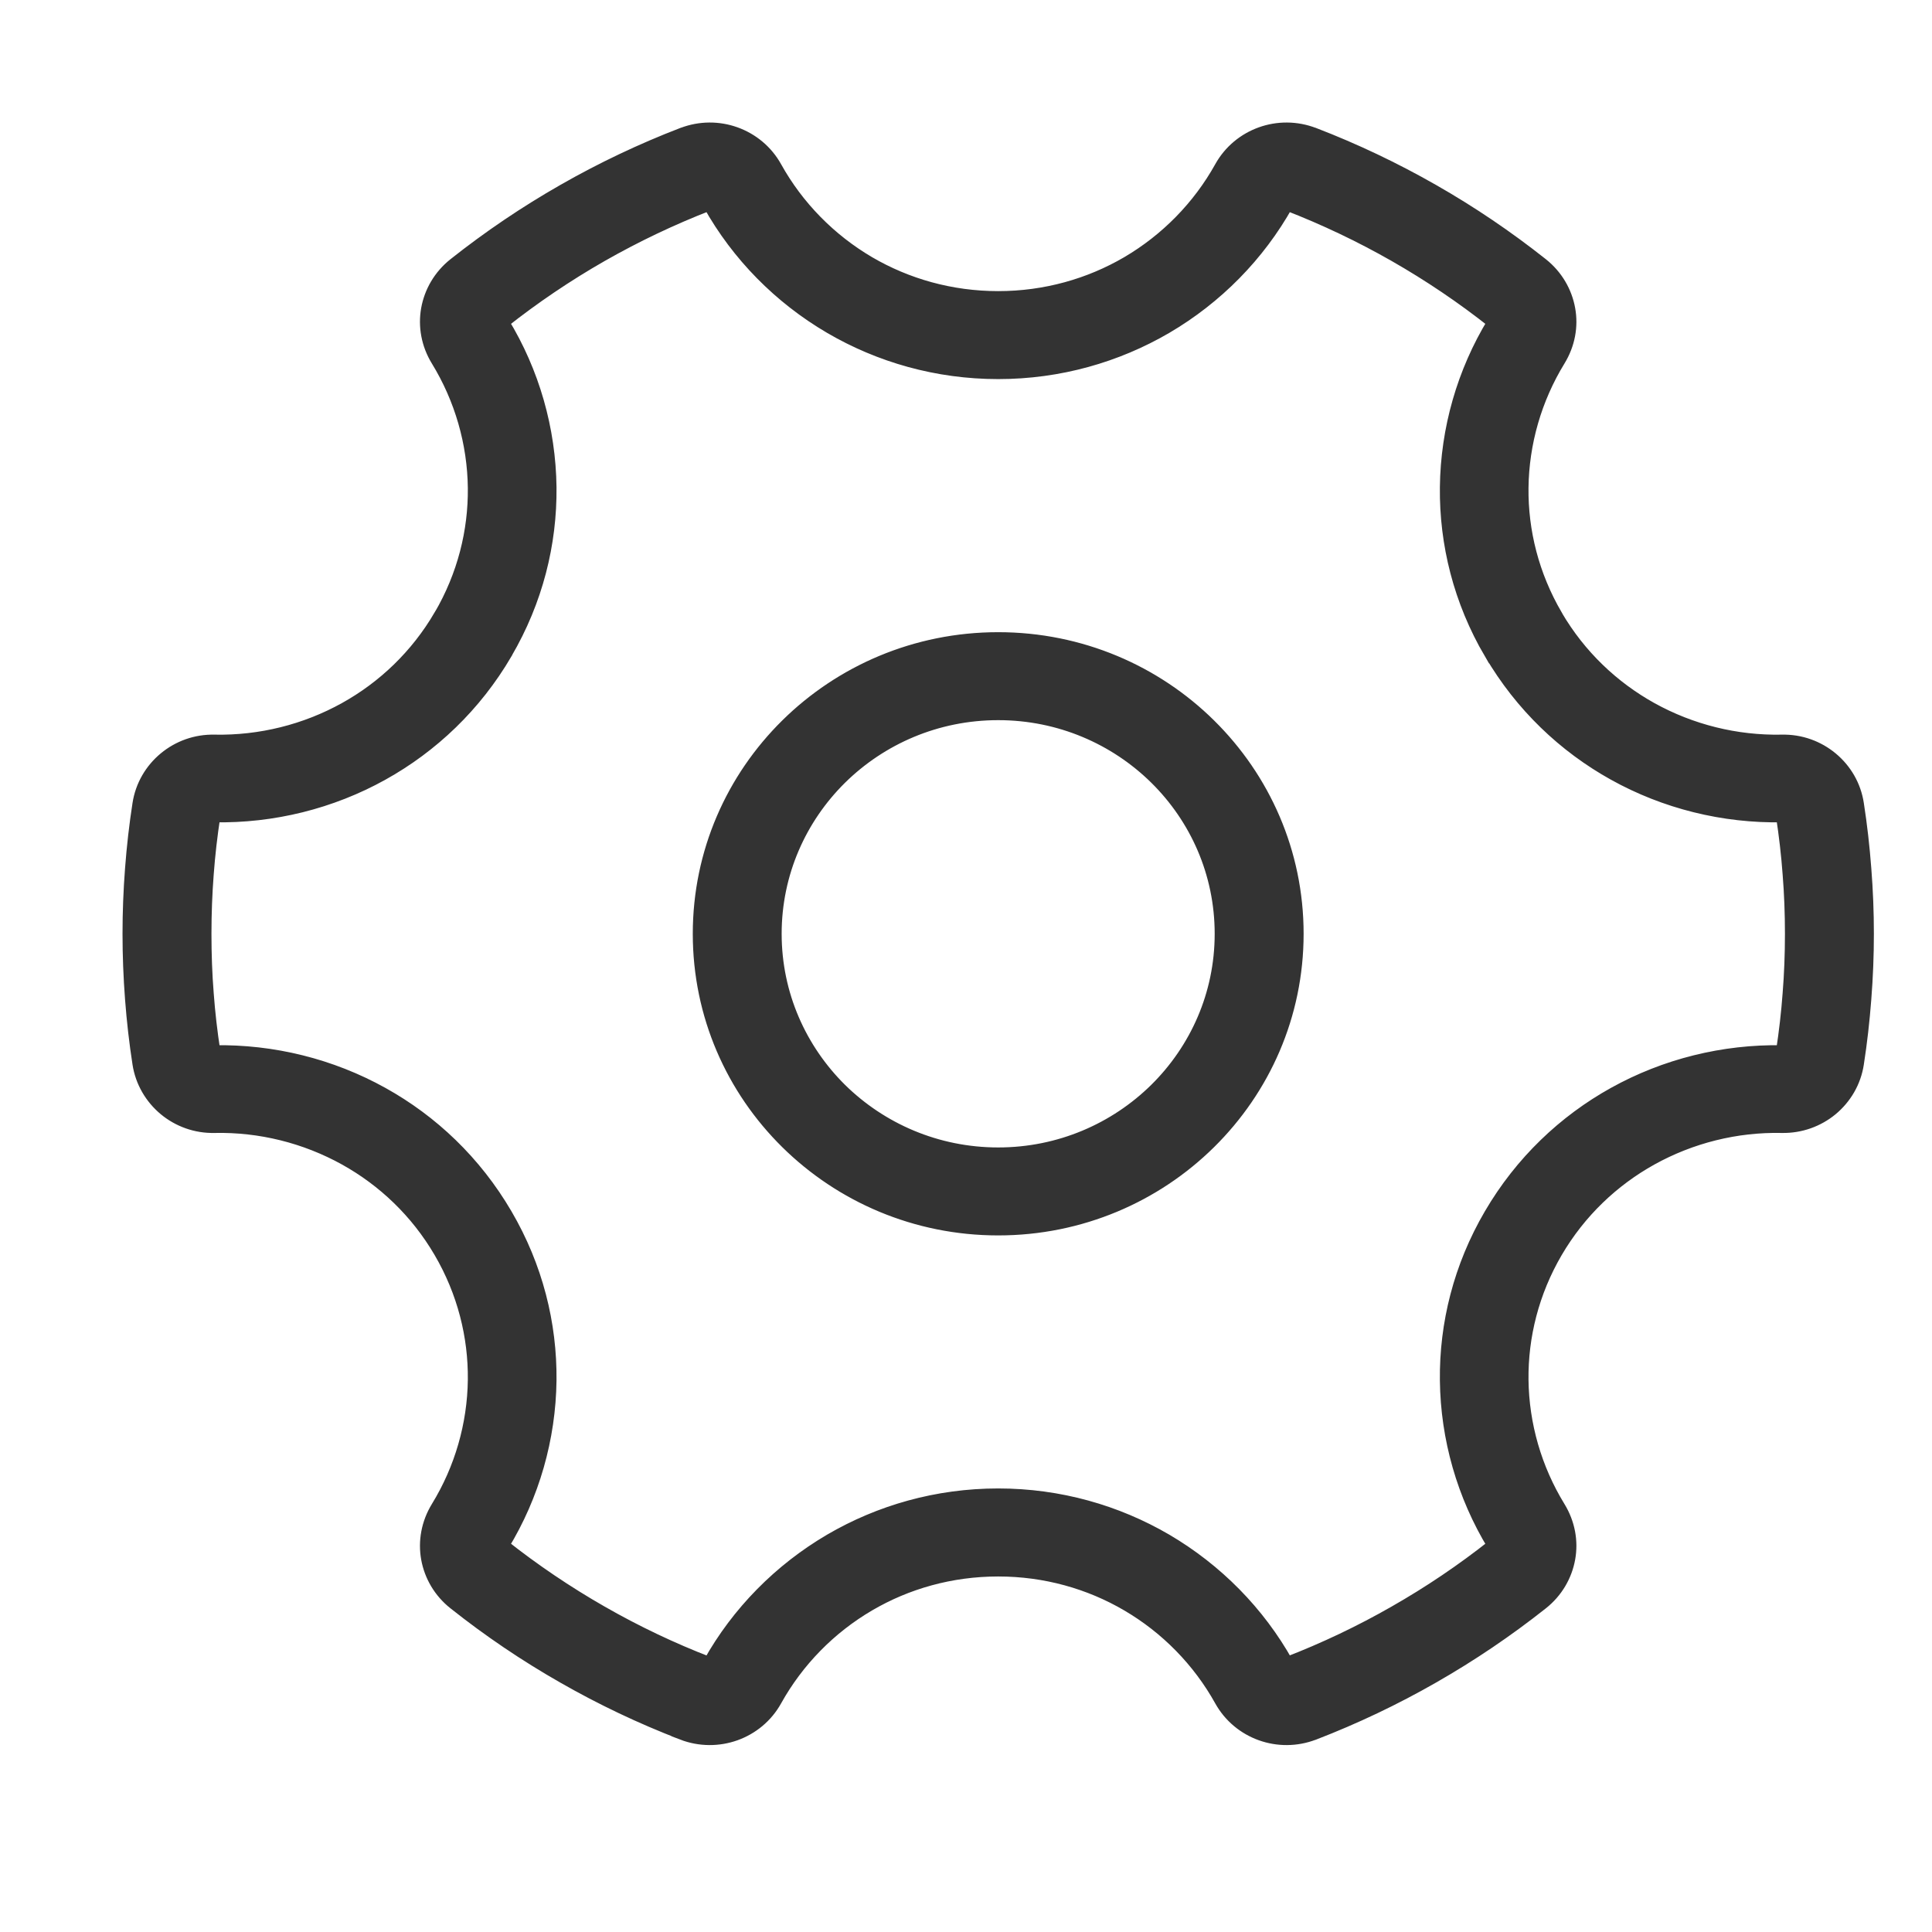 <svg width="30" height="30" viewBox="0 0 30 30" fill="none" xmlns="http://www.w3.org/2000/svg">
<path d="M3.332 11.505C4.039 11.519 4.741 11.345 5.358 11.002C5.952 10.672 6.468 10.184 6.833 9.559H6.834C7.199 8.934 7.369 8.25 7.362 7.576C7.354 6.879 7.156 6.193 6.79 5.595C6.637 5.346 6.589 5.064 6.636 4.8C6.684 4.533 6.827 4.283 7.056 4.101C7.59 3.678 8.156 3.295 8.75 2.956C9.34 2.619 9.957 2.325 10.596 2.079H10.598C10.872 1.974 11.162 1.977 11.419 2.069C11.678 2.162 11.903 2.344 12.044 2.598C12.385 3.211 12.888 3.723 13.495 4.079C14.081 4.421 14.766 4.618 15.5 4.618C16.233 4.618 16.918 4.421 17.504 4.079C18.111 3.723 18.614 3.211 18.955 2.598C19.096 2.344 19.321 2.162 19.58 2.069C19.837 1.977 20.128 1.974 20.401 2.079H20.403C21.042 2.325 21.659 2.619 22.249 2.956C22.844 3.295 23.409 3.678 23.943 4.101C24.172 4.283 24.315 4.533 24.363 4.8C24.411 5.064 24.362 5.346 24.209 5.595C23.843 6.193 23.645 6.879 23.637 7.576C23.63 8.249 23.8 8.933 24.166 9.559V9.561C24.531 10.184 25.046 10.671 25.641 11.002C26.259 11.345 26.96 11.519 27.667 11.505C27.96 11.498 28.231 11.599 28.442 11.774C28.654 11.95 28.802 12.198 28.845 12.484C28.896 12.811 28.934 13.146 28.96 13.487C28.987 13.827 29 14.165 29 14.5C29 14.834 28.987 15.173 28.96 15.513C28.934 15.854 28.896 16.188 28.845 16.516C28.802 16.801 28.654 17.049 28.442 17.226C28.231 17.4 27.96 17.501 27.667 17.495C26.96 17.48 26.259 17.655 25.641 17.998C25.046 18.329 24.531 18.816 24.166 19.439C23.8 20.065 23.63 20.75 23.637 21.424C23.645 22.121 23.843 22.807 24.209 23.404C24.362 23.654 24.411 23.936 24.363 24.2C24.315 24.467 24.172 24.717 23.943 24.898C23.409 25.321 22.843 25.704 22.249 26.043C21.659 26.381 21.042 26.674 20.403 26.921H20.401C20.128 27.026 19.837 27.023 19.58 26.931C19.321 26.838 19.096 26.656 18.955 26.402C18.614 25.789 18.111 25.276 17.504 24.921C16.918 24.578 16.233 24.382 15.5 24.382C14.766 24.382 14.081 24.578 13.495 24.921C12.888 25.276 12.385 25.789 12.044 26.402C11.903 26.656 11.678 26.838 11.419 26.931C11.161 27.023 10.87 27.026 10.596 26.921L10.597 26.92C9.953 26.673 9.337 26.379 8.751 26.044C8.156 25.705 7.59 25.322 7.056 24.898C6.827 24.717 6.684 24.467 6.636 24.2C6.589 23.936 6.637 23.654 6.79 23.404C7.156 22.807 7.354 22.121 7.362 21.424C7.369 20.75 7.199 20.065 6.833 19.439C6.469 18.816 5.954 18.329 5.359 17.998C4.741 17.655 4.039 17.48 3.332 17.495C3.04 17.502 2.768 17.4 2.558 17.226C2.346 17.049 2.198 16.801 2.154 16.516C2.103 16.188 2.065 15.854 2.039 15.513C2.013 15.173 2 14.834 2 14.5C2 14.165 2.013 13.828 2.039 13.488C2.065 13.146 2.103 12.812 2.154 12.484C2.198 12.198 2.346 11.95 2.558 11.774C2.769 11.599 3.04 11.498 3.332 11.505ZM5.937 12.022C5.144 12.463 4.239 12.688 3.324 12.671C3.278 12.972 3.243 13.274 3.221 13.575C3.198 13.874 3.186 14.183 3.186 14.5C3.186 14.817 3.197 15.126 3.221 15.426C3.243 15.727 3.278 16.028 3.324 16.328C4.239 16.312 5.144 16.537 5.937 16.978C6.71 17.407 7.38 18.041 7.857 18.857C8.333 19.67 8.553 20.559 8.544 21.434C8.533 22.335 8.28 23.222 7.808 23.996C8.291 24.378 8.804 24.725 9.343 25.033C9.878 25.339 10.436 25.605 11.013 25.827C11.455 25.036 12.107 24.375 12.893 23.914C13.658 23.467 14.549 23.21 15.5 23.21C16.45 23.21 17.341 23.467 18.107 23.914C18.892 24.375 19.544 25.035 19.986 25.826C20.567 25.602 21.125 25.336 21.656 25.032C22.195 24.725 22.709 24.378 23.191 23.996C22.72 23.222 22.466 22.335 22.456 21.434C22.446 20.559 22.666 19.67 23.142 18.857C23.619 18.041 24.29 17.407 25.062 16.978C25.855 16.537 26.76 16.312 27.675 16.328C27.721 16.028 27.756 15.726 27.778 15.426C27.802 15.126 27.814 14.817 27.814 14.5C27.814 14.183 27.802 13.873 27.778 13.574C27.756 13.273 27.721 12.972 27.675 12.671C26.76 12.688 25.855 12.463 25.062 12.022C24.29 11.593 23.62 10.959 23.143 10.143L23.142 10.144C22.666 9.332 22.446 8.442 22.456 7.566C22.466 6.664 22.72 5.777 23.191 5.004C22.709 4.622 22.195 4.275 21.656 3.967C21.125 3.664 20.567 3.398 19.986 3.173C19.544 3.964 18.892 4.625 18.107 5.085C17.341 5.532 16.45 5.789 15.5 5.789C14.549 5.789 13.658 5.532 12.893 5.085C12.107 4.625 11.455 3.964 11.013 3.173C10.432 3.398 9.875 3.664 9.343 3.967C8.804 4.275 8.291 4.622 7.808 5.004C8.28 5.777 8.533 6.664 8.544 7.566C8.553 8.441 8.333 9.329 7.857 10.142V10.144C7.381 10.958 6.711 11.592 5.937 12.022ZM15.5 9.914C16.782 9.914 17.944 10.427 18.784 11.257C19.625 12.087 20.145 13.233 20.145 14.5C20.145 15.767 19.625 16.913 18.784 17.743C17.944 18.573 16.782 19.086 15.5 19.086C14.217 19.086 13.056 18.573 12.215 17.743C11.374 16.913 10.855 15.767 10.855 14.5C10.855 13.233 11.374 12.087 12.215 11.257C13.056 10.427 14.217 9.914 15.5 9.914ZM17.946 12.085C17.319 11.467 16.455 11.085 15.5 11.085C14.544 11.085 13.68 11.467 13.053 12.085C12.428 12.703 12.04 13.556 12.04 14.5C12.04 15.443 12.428 16.296 13.053 16.915C13.68 17.532 14.544 17.915 15.5 17.915C16.455 17.915 17.319 17.532 17.945 16.915C18.572 16.296 18.959 15.443 18.959 14.5C18.959 13.556 18.572 12.703 17.946 12.085Z" fill="#333333" stroke="#333333" stroke-width="0.195"/>
</svg>
